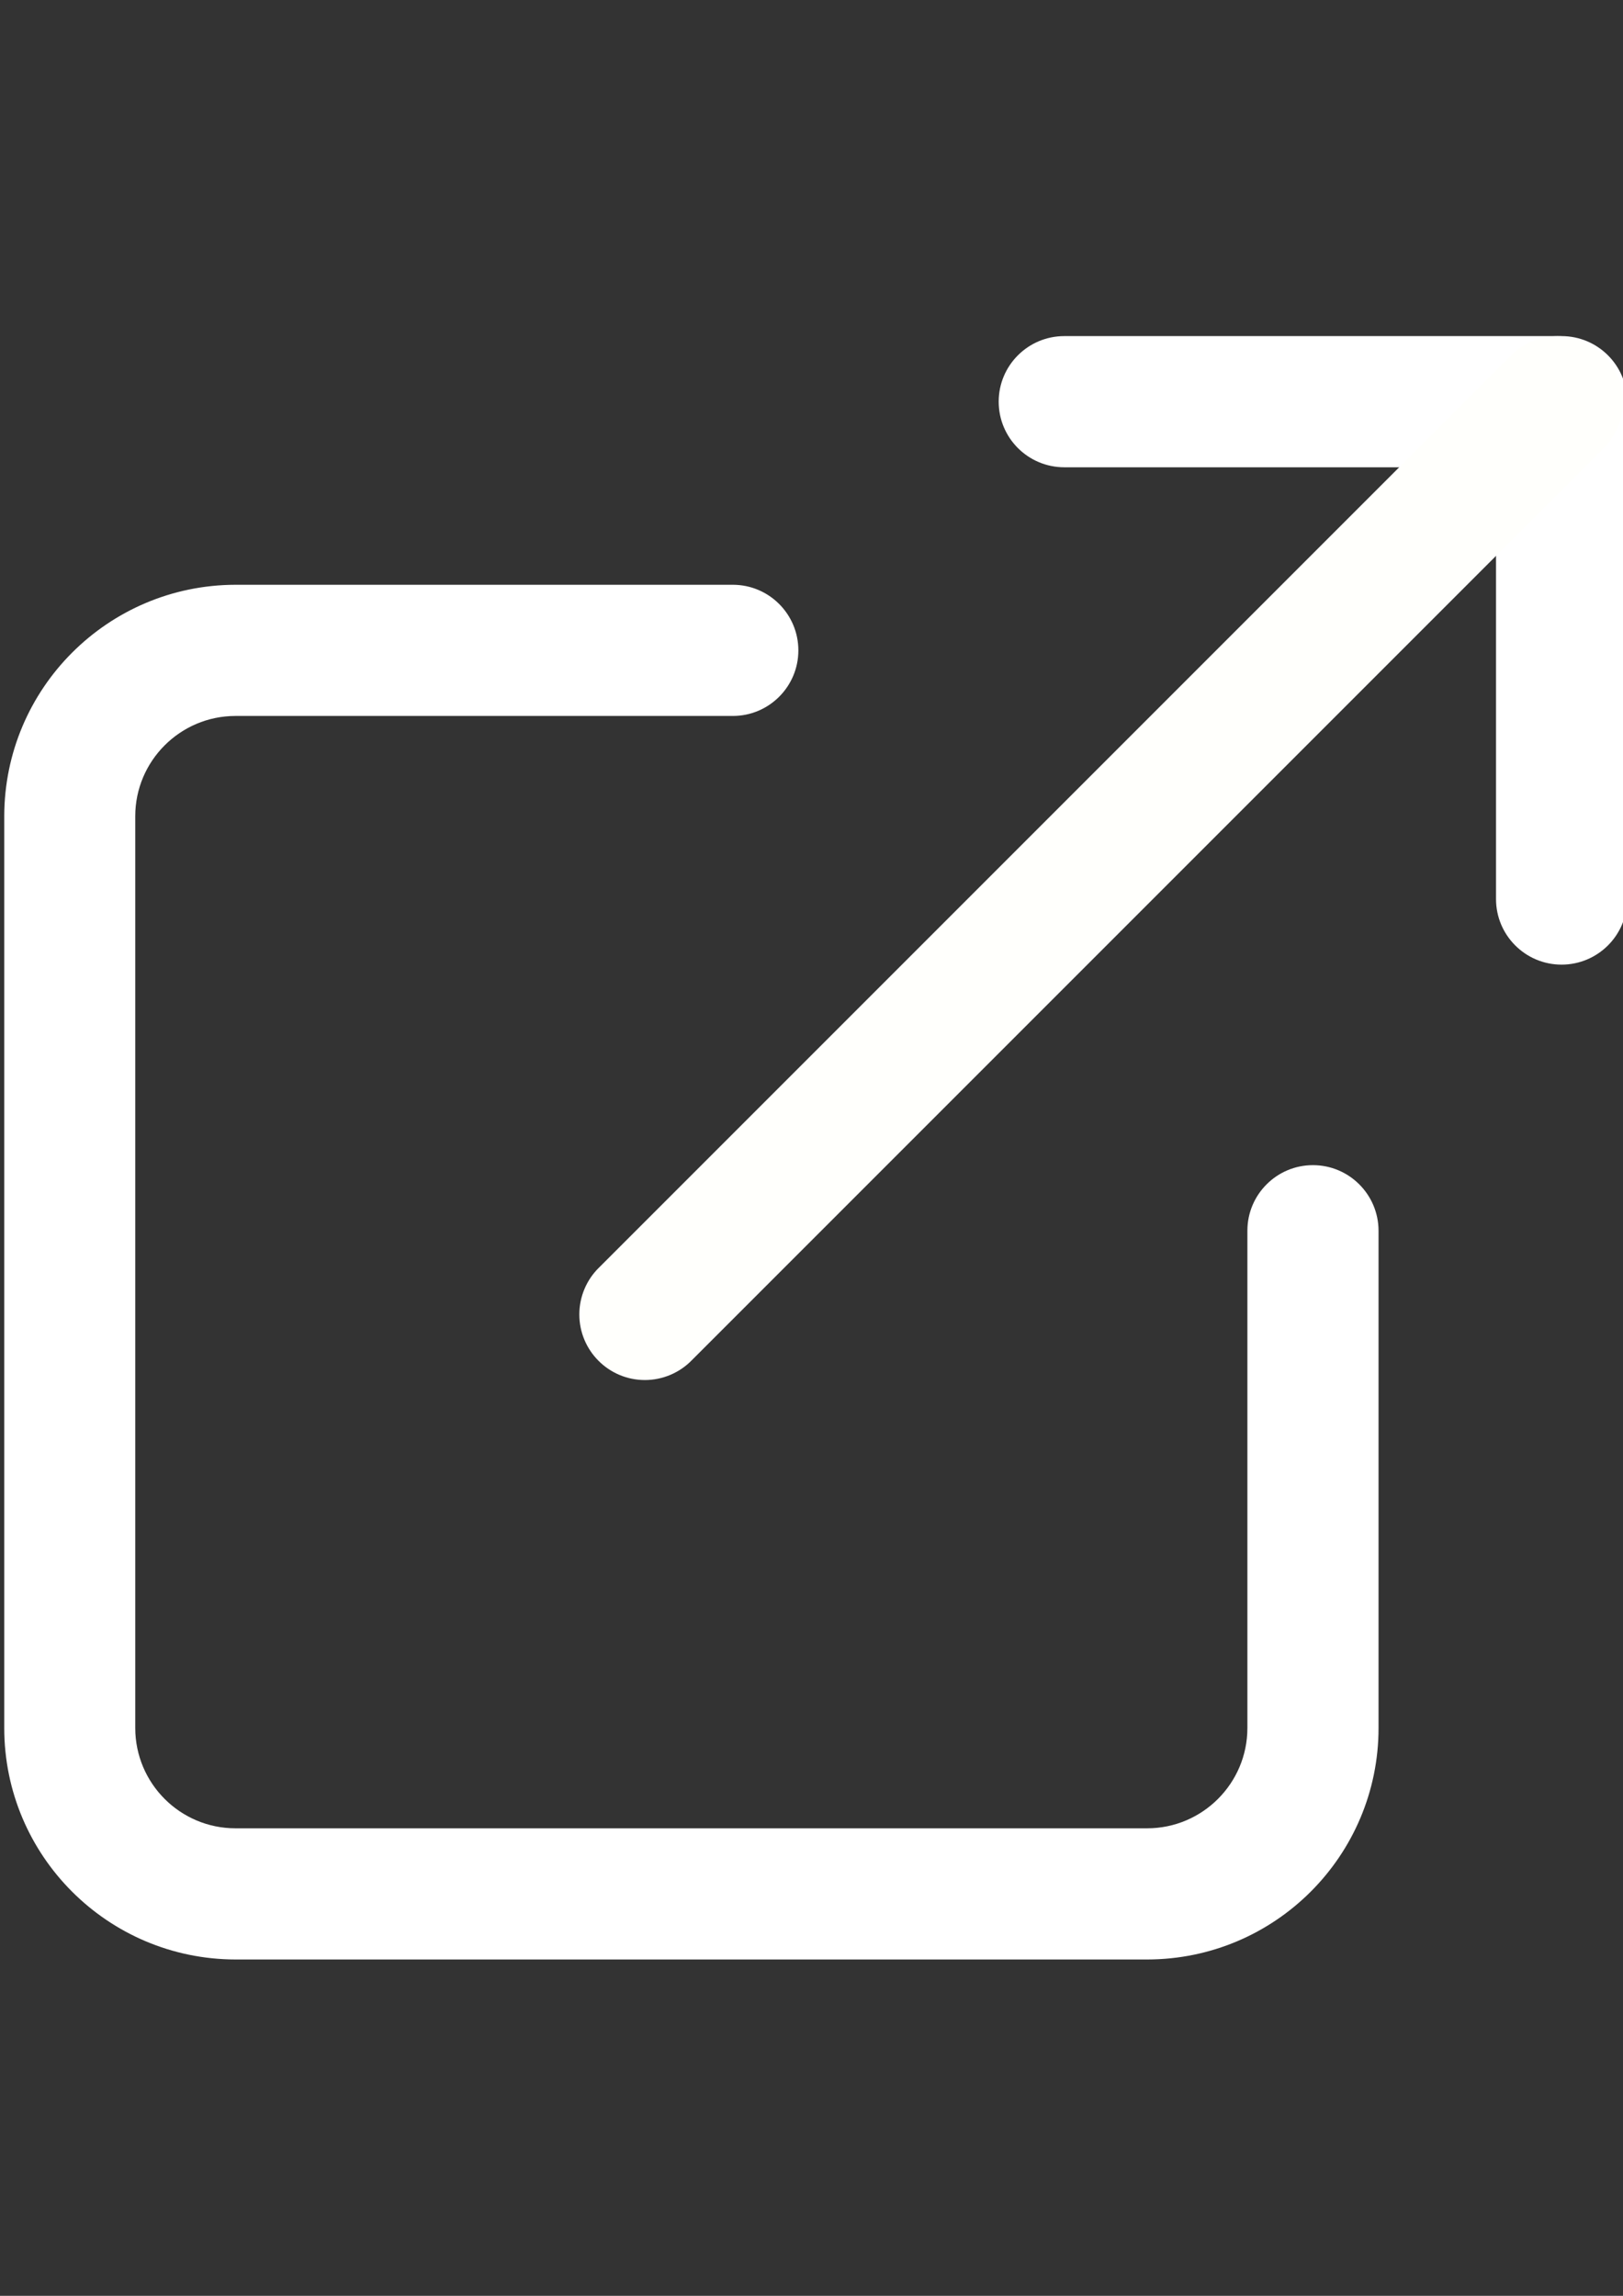 <?xml version="1.0" encoding="UTF-8"?>
<!DOCTYPE svg PUBLIC "-//W3C//DTD SVG 1.1//EN" "http://www.w3.org/Graphics/SVG/1.1/DTD/svg11.dtd">
<!-- Creator: CorelDRAW X8 -->
<svg xmlns="http://www.w3.org/2000/svg" xml:space="preserve" width="210mm" height="297mm" version="1.1" style="shape-rendering:geometricPrecision; text-rendering:geometricPrecision; image-rendering:optimizeQuality; fill-rule:evenodd; clip-rule:evenodd"
viewBox="0 0 21000 29700"
 xmlns:xlink="http://www.w3.org/1999/xlink">
 <rect x="0" y="0" width="21000" height="29700" fill="#333333" stroke="none"/>
 <defs>
  <style type="text/css">
   <![CDATA[
    .fil1 {fill:#FFFFFC}
    .fil0 {fill:white}
   ]]>
  </style>
 </defs>
 <g id="Слой_x0020_1">
  <path class="fil0" d="M16988 15073c-468,0 -848,380 -848,848l0 6434c0,715 -582,1297 -1297,1297l-11796 0c-716,0 -1296,-581 -1297,-1297l0 -11796c0,-715 582,-1297 1297,-1297l6435 0c468,0 848,-380 848,-848 0,-469 -380,-849 -848,-849l-6435 0c-1651,3 -2990,1342 -2992,2994l0 11797c1,1652 1341,2991 2993,2993l11796 0c1653,-2 2992,-1341 2993,-2993l0 -6435c-1,-468 -381,-848 -849,-848l0 0zm3217 -10725l-6434 0c-469,0 -849,380 -849,848 0,469 380,849 849,849l5586 0 0 5586c0,468 380,848 848,848 469,0 849,-380 849,-848l0 -6434c0,0 0,0 0,-1 0,-468 -380,-848 -849,-848 0,0 0,0 0,0l0 0z"/>
  <path class="fil1" d="M20751 4597c-159,-159 -375,-248 -599,-248 -225,0 -441,89 -600,248l-11797 11797c-165,159 -259,380 -259,610 0,469 380,849 848,849 230,0 451,-94 610,-259l11797 -11797c159,-159 248,-375 248,-600 0,-225 -89,-441 -248,-600l0 0z"/>
 </g>
</svg>
